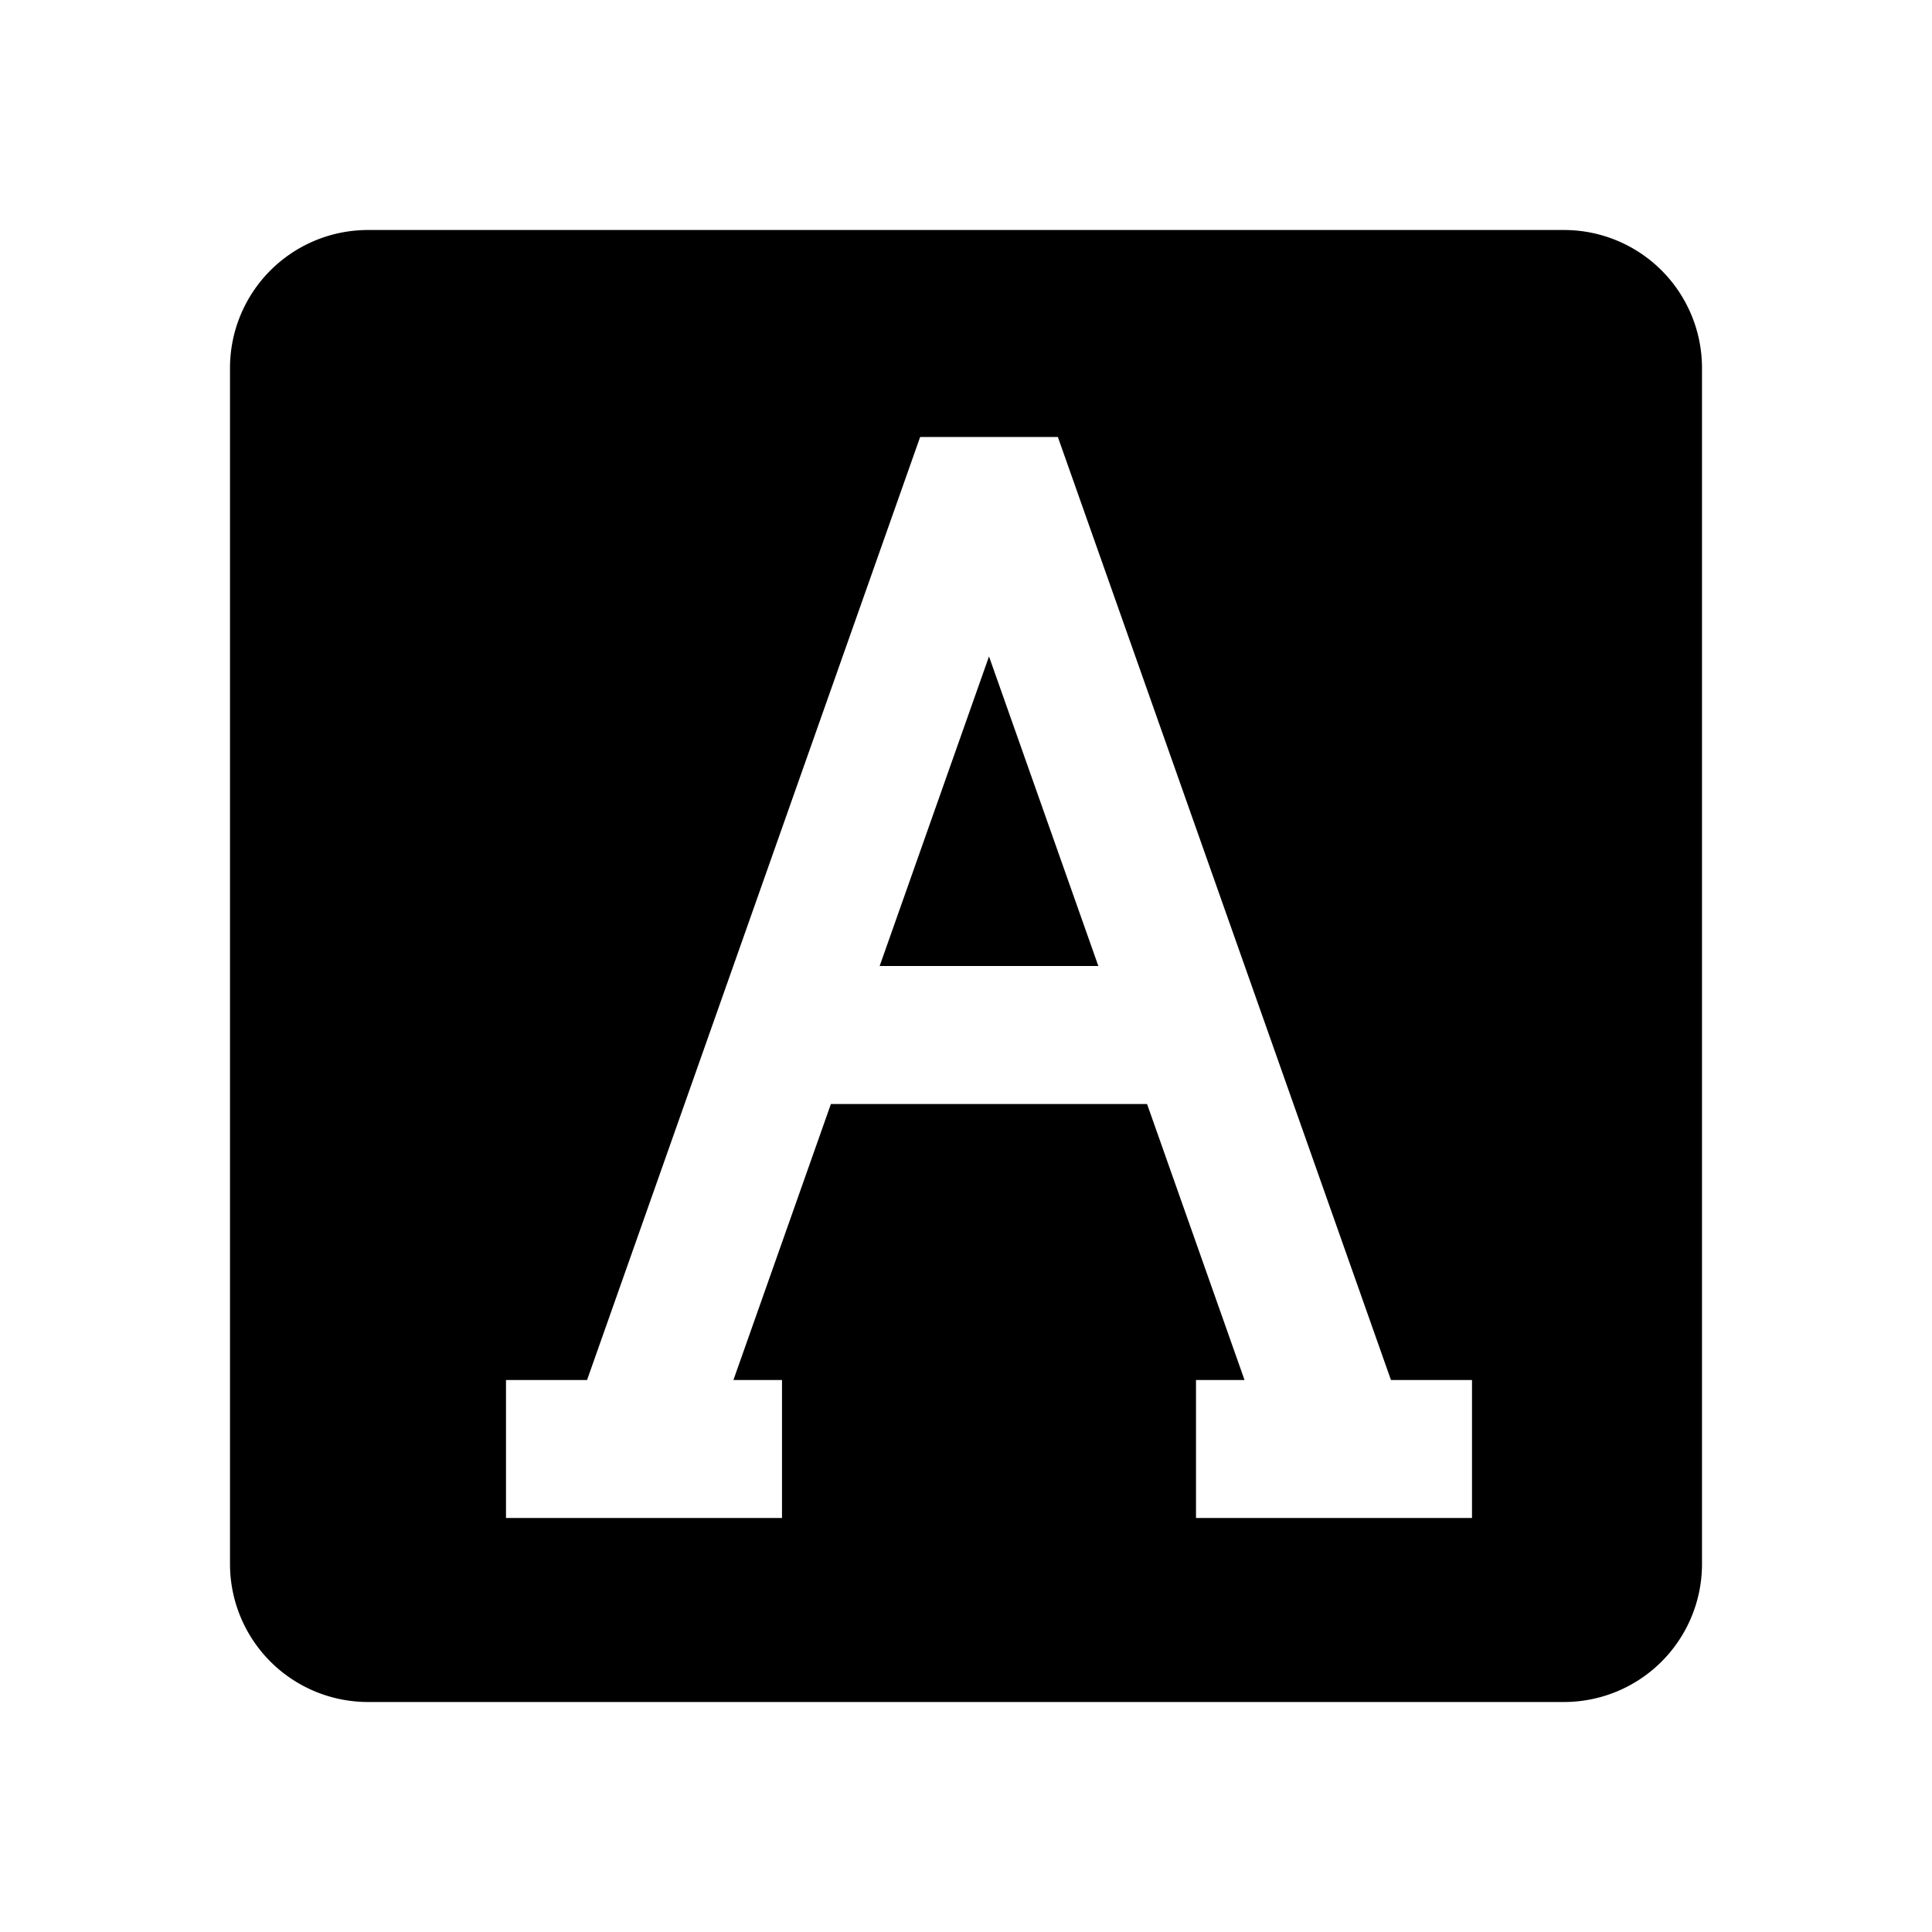 <?xml version="1.0" standalone="no"?><!DOCTYPE svg PUBLIC "-//W3C//DTD SVG 1.1//EN" "http://www.w3.org/Graphics/SVG/1.1/DTD/svg11.dtd"><svg t="1720103734171" class="icon" viewBox="0 0 1024 1024" version="1.1" xmlns="http://www.w3.org/2000/svg" p-id="7535" xmlns:xlink="http://www.w3.org/1999/xlink" width="200" height="200"><path d="M828.952 121.905a73.143 73.143 0 0 1 73.143 73.143v633.905a73.143 73.143 0 0 1-73.143 73.143H195.048a73.143 73.143 0 0 1-73.143-73.143V195.048a73.143 73.143 0 0 1 73.143-73.143h633.905zM560.689 231.619h-72.997L311.15 731.429H268.19v73.143h146.286v-73.143h-25.746l51.663-146.286h167.57l51.663 146.286H633.905v73.143h146.286v-73.143h-42.959L560.689 231.619zM524.19 347.916L582.144 512h-115.907l57.954-164.084z" p-id="7536"></path></svg>
